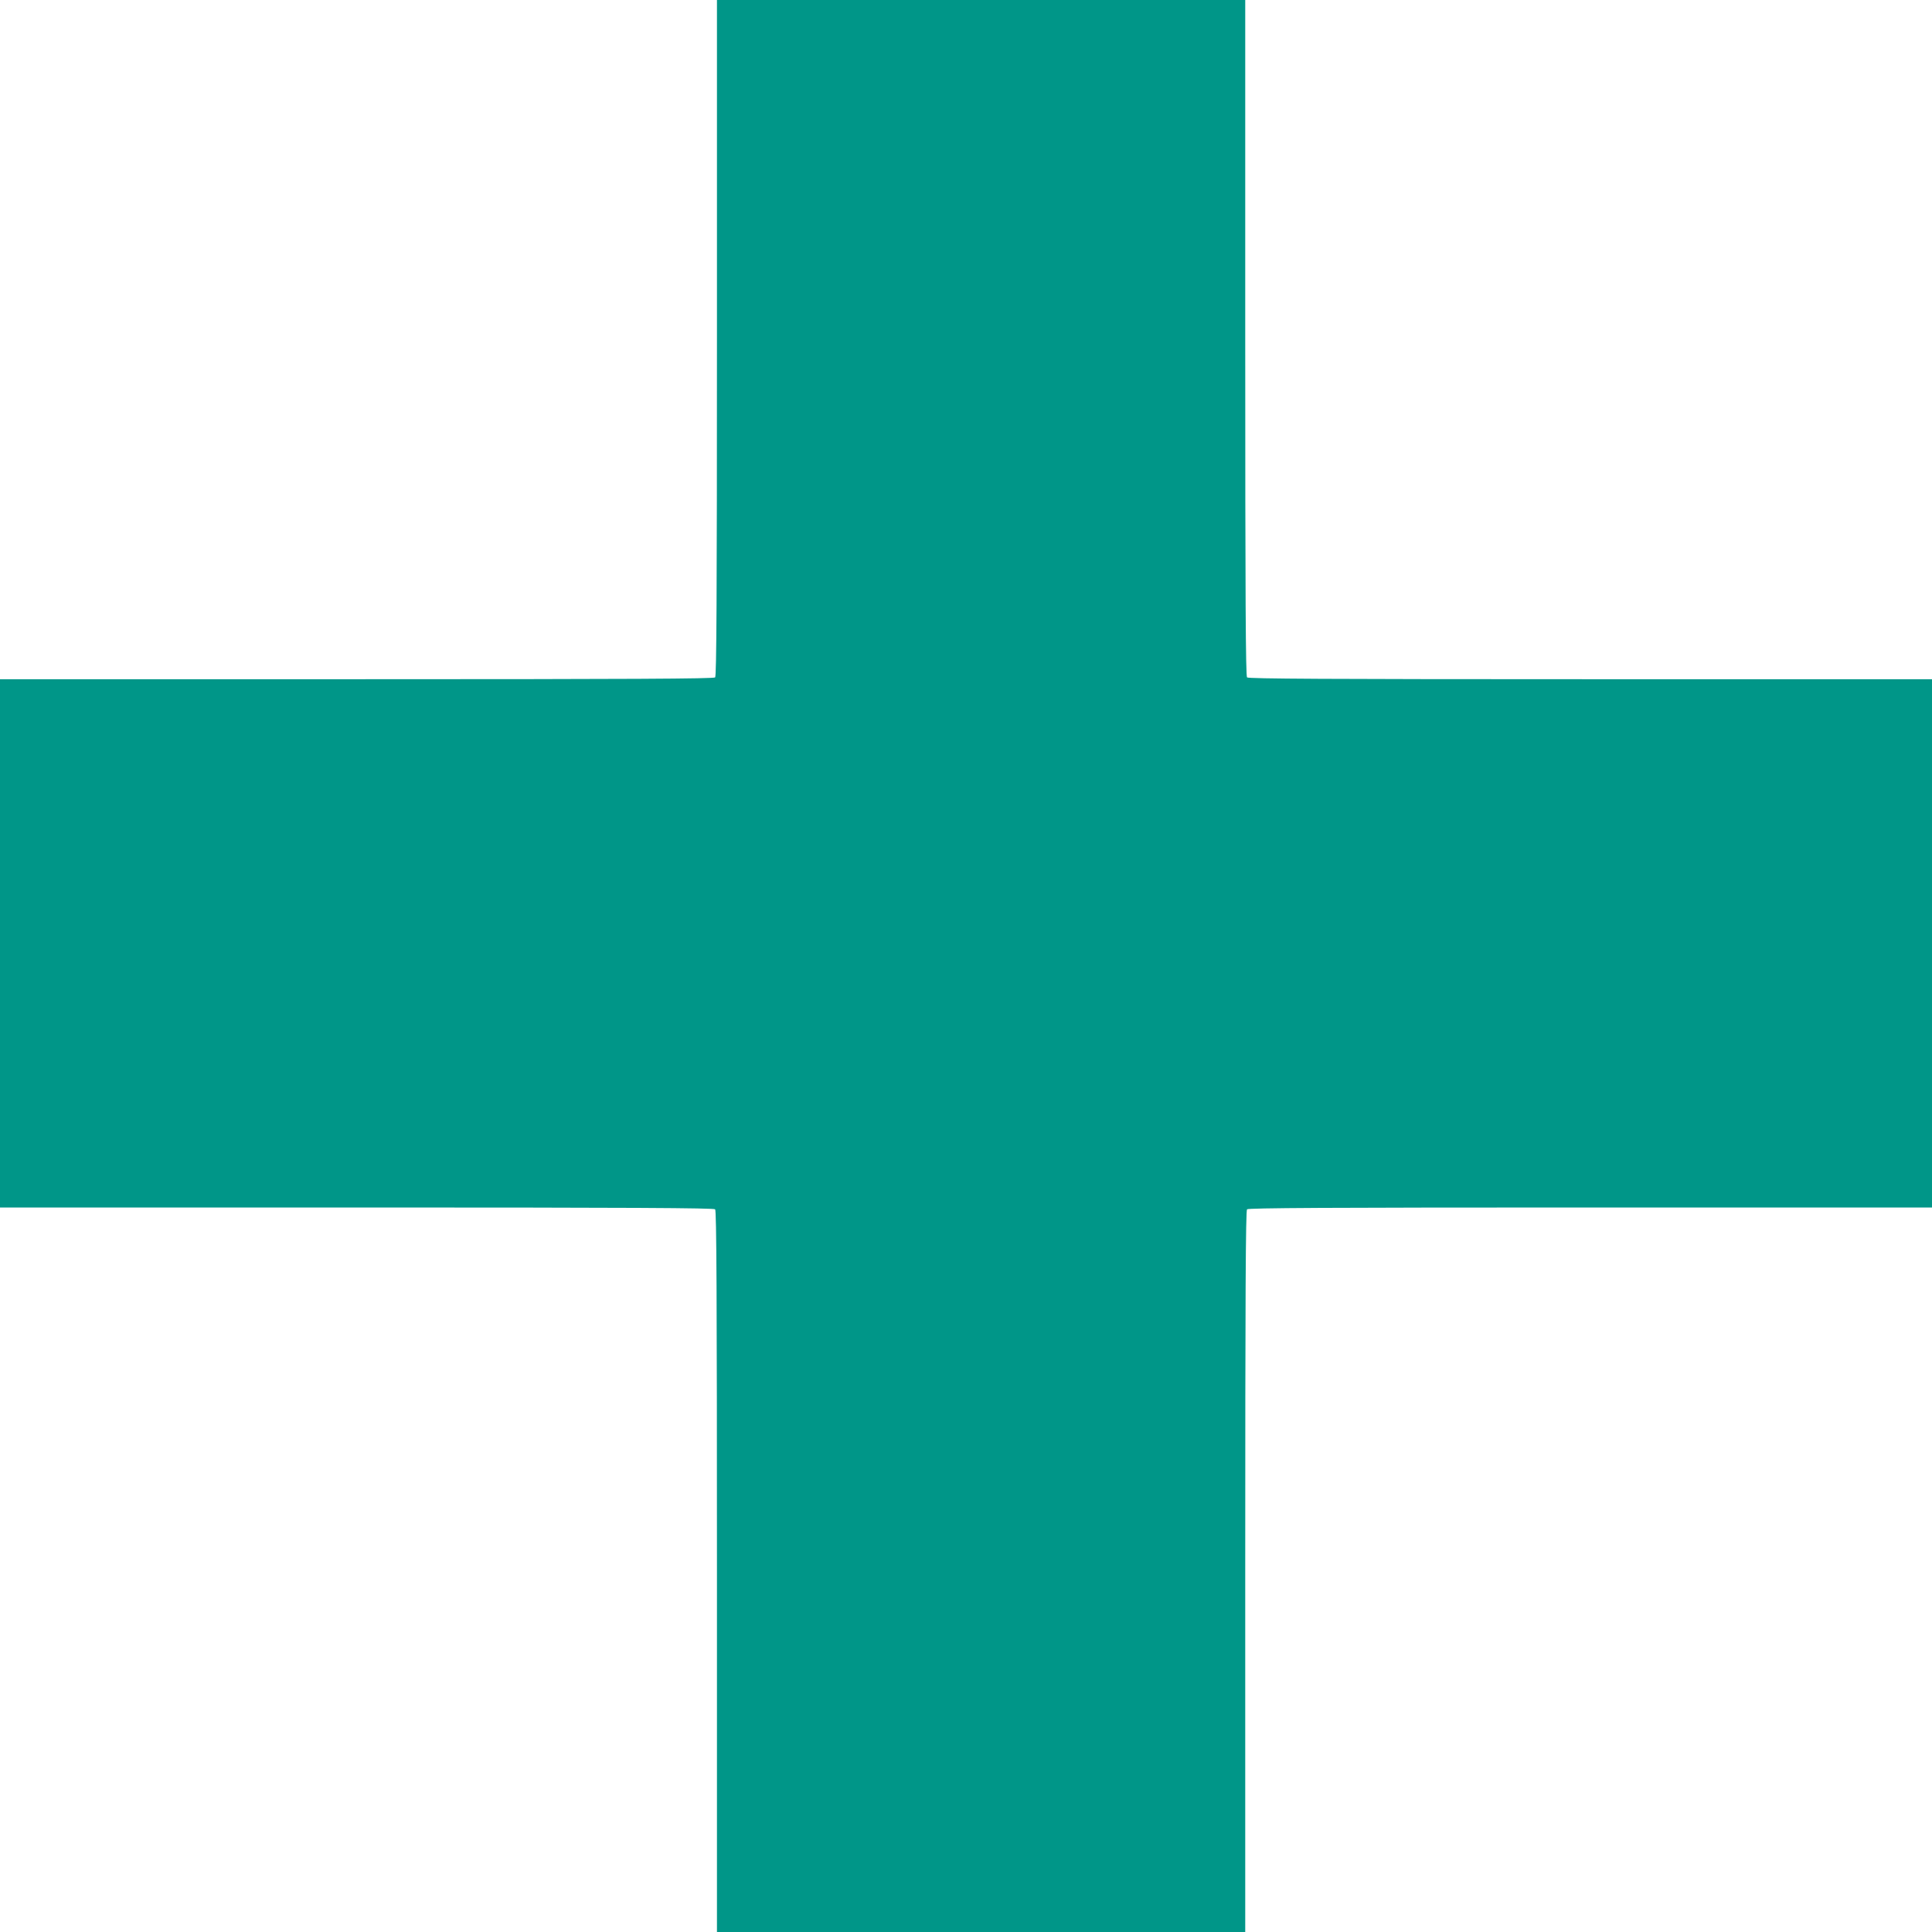 <?xml version="1.0" standalone="no"?>
<!DOCTYPE svg PUBLIC "-//W3C//DTD SVG 20010904//EN"
 "http://www.w3.org/TR/2001/REC-SVG-20010904/DTD/svg10.dtd">
<svg version="1.0" xmlns="http://www.w3.org/2000/svg"
 width="1280pt" height="1280pt" viewBox="0 0 1280 1280"
 preserveAspectRatio="xMidYMid meet">
<g transform="translate(0,1280) scale(0.1,-0.1)"
fill="#009688" stroke="none">
<path d="M4750 10562 c0 -1727 -3 -2241 -12 -2250 -9 -9 -550 -12 -2375 -12
l-2363 0 0 -1750 0 -1750 2363 0 c1825 0 2366 -3 2375 -12 9 -9 12 -556 12
-2400 l0 -2388 1750 0 1750 0 0 2388 c0 1844 3 2391 12 2400 9 9 528 12 2275
12 l2263 0 0 1750 0 1750 -2263 0 c-1747 0 -2266 3 -2275 12 -9 9 -12 523 -12
2250 l0 2238 -1750 0 -1750 0 0 -2238z"/>
</g>
</svg>

